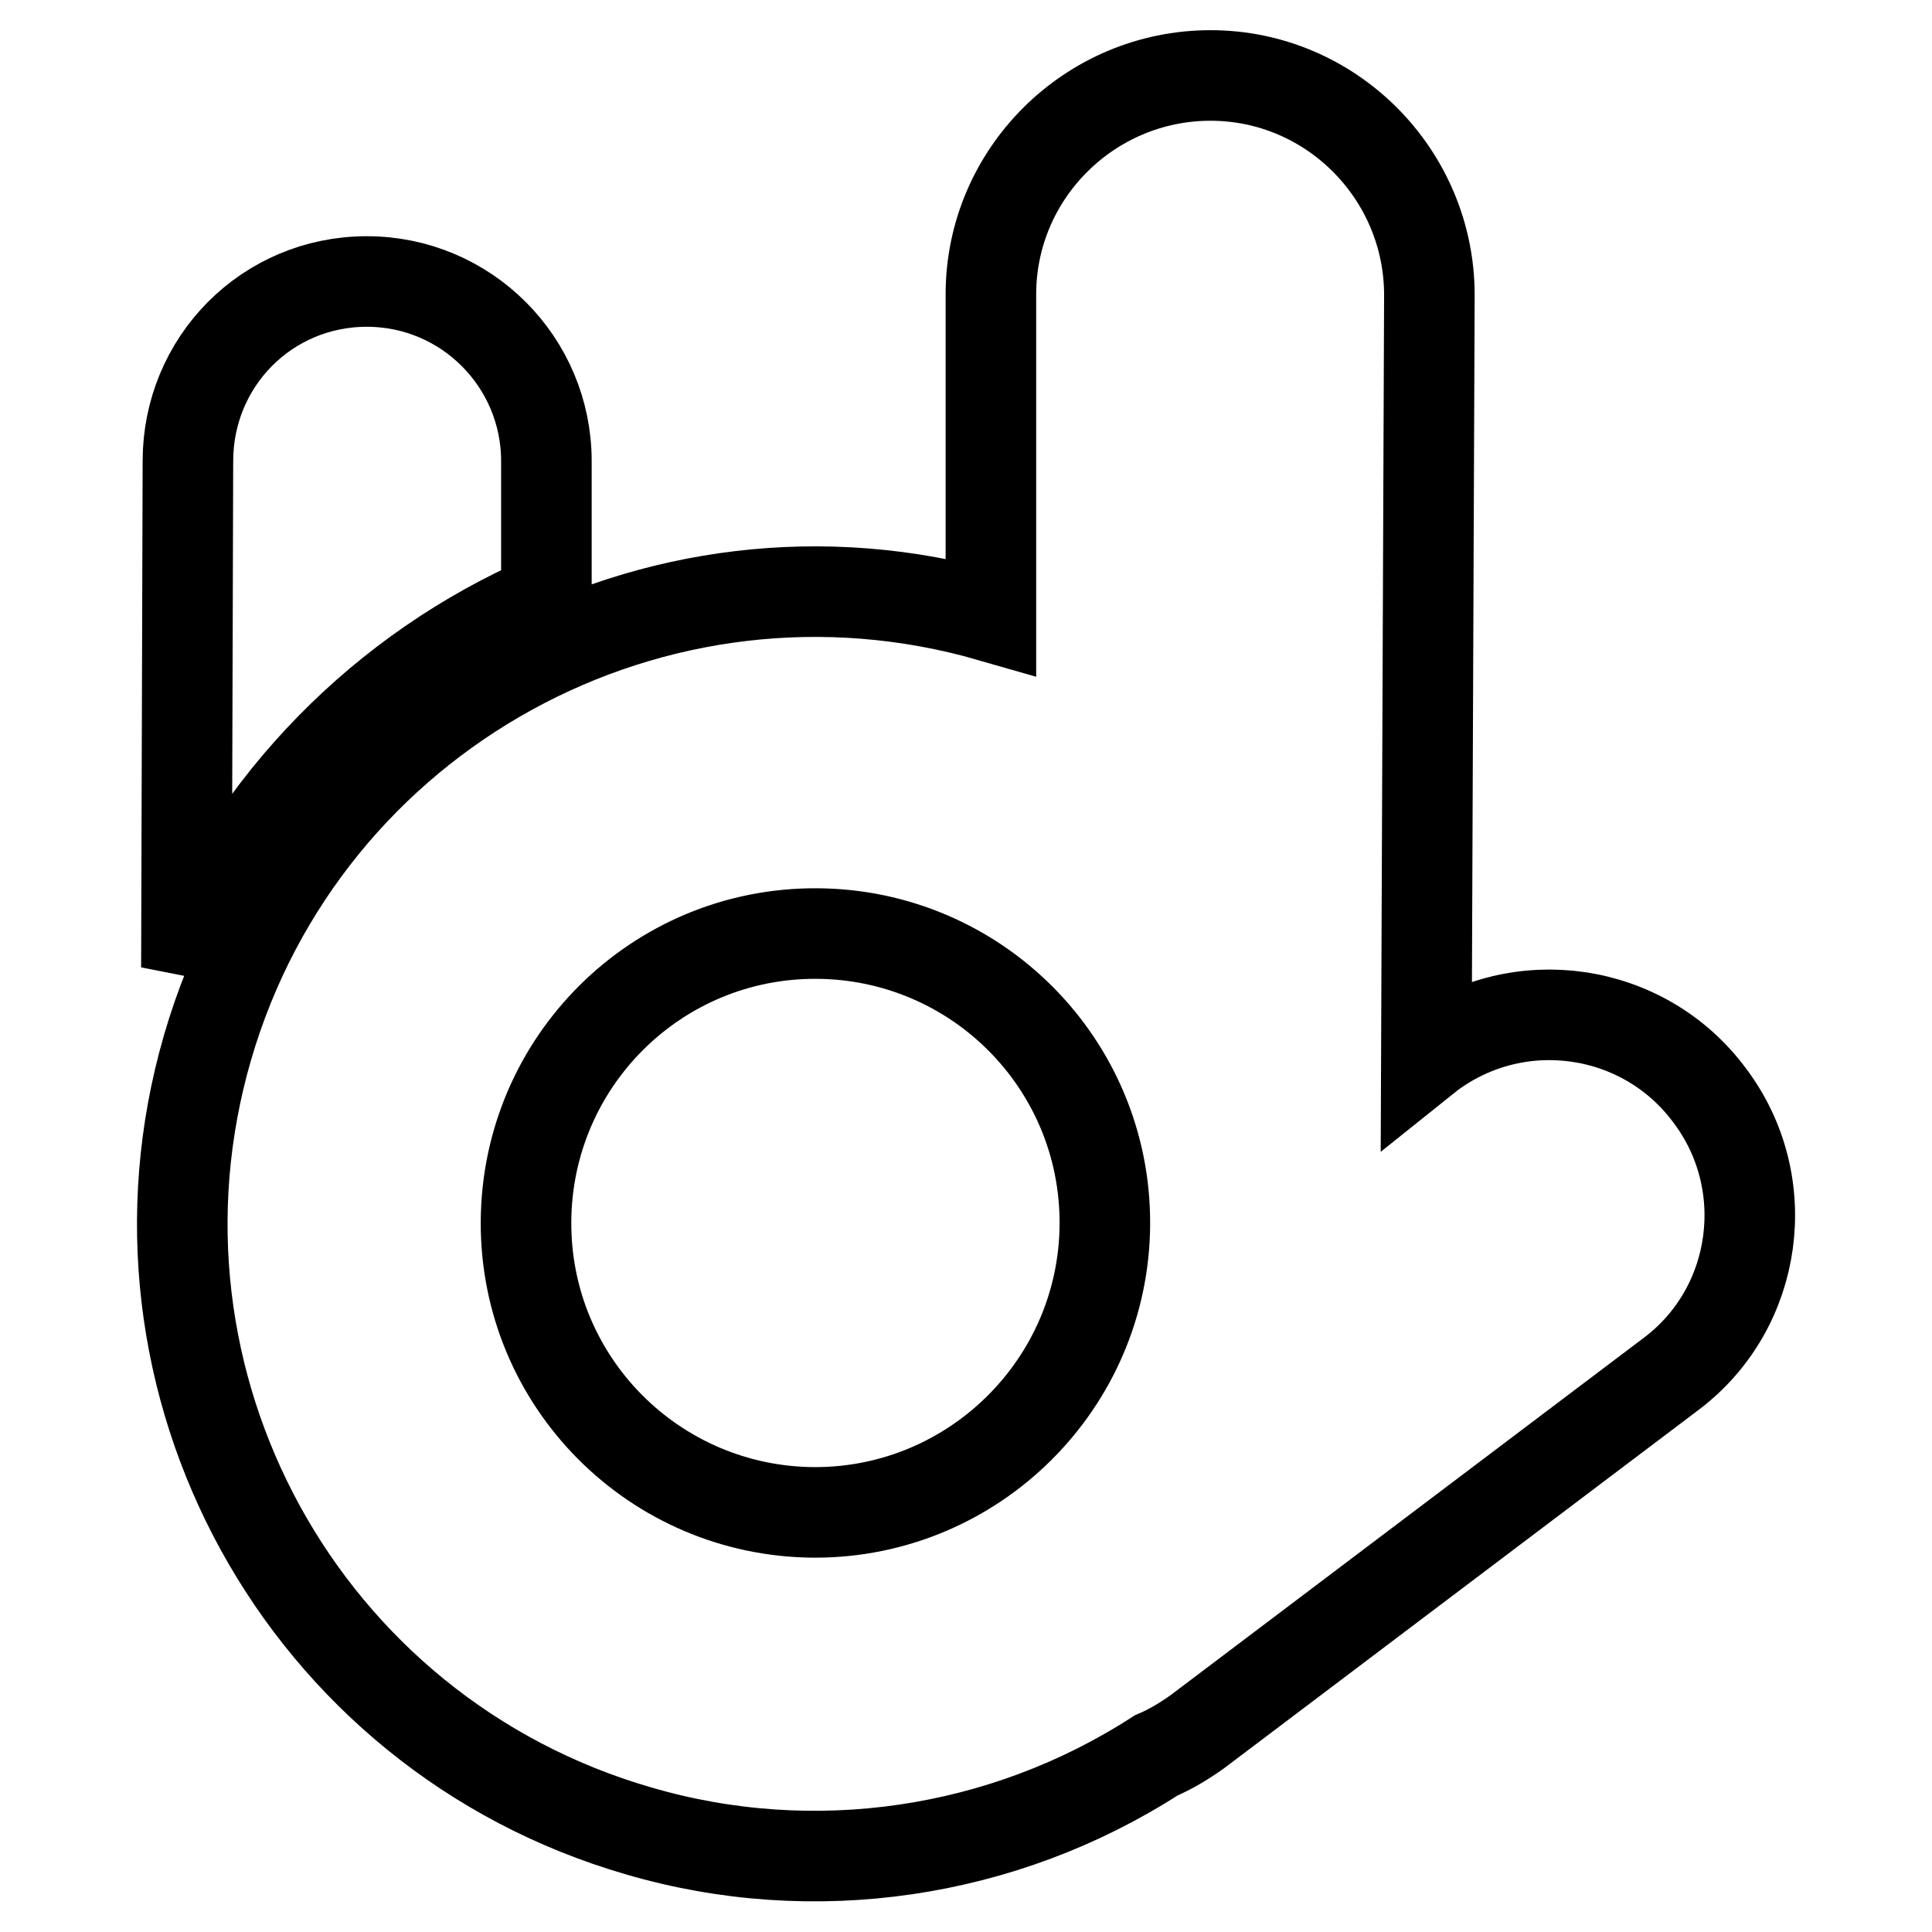 <?xml version="1.0" encoding="utf-8"?>
<!-- Svg Vector Icons : http://www.onlinewebfonts.com/icon -->
<!DOCTYPE svg PUBLIC "-//W3C//DTD SVG 1.1//EN" "http://www.w3.org/Graphics/SVG/1.1/DTD/svg11.dtd">
<svg version="1.1" xmlns="http://www.w3.org/2000/svg" xmlns:xlink="http://www.w3.org/1999/xlink" x="0px" y="0px" viewBox="0 0 256 256" enable-background="new 0 0 256 256" xml:space="preserve">
<g> <path stroke-width="12" fill-opacity="0" stroke="#000000"  d="M72.4,79.4V61.1c0-13.1-10.6-23.8-23.8-23.8S24.9,47.9,24.9,61.1l-0.2,67.1C33.6,106.3,50.8,88.8,72.4,79.4 z M226.5,145.1c-8.7-11.7-25.3-14.1-37-5.4c0,0,0,0,0,0l-0.5,0.4l0.4-101c0-16-13-29.1-29-29.1c-16,0-29.1,13-29.1,29c0,0,0,0,0,0 v42.7C86.9,68.9,40.4,94.4,27.5,138.8c-12.9,44.4,12.6,90.9,57.1,103.8c23.2,6.8,48.3,3.1,68.6-10c1.9-0.8,3.7-1.9,5.4-3.1 l62.9-47.5C233,173.3,235.3,156.7,226.5,145.1L226.5,145.1z M107.9,200.4c-21.2-0.1-38.3-17.3-38.2-38.5 c0.1-21.2,17.3-38.3,38.5-38.2c21.2,0.1,38.3,17.3,38.2,38.5c-0.1,21.1-17.3,38.2-38.4,38.2H107.9z"/></g>
</svg>
